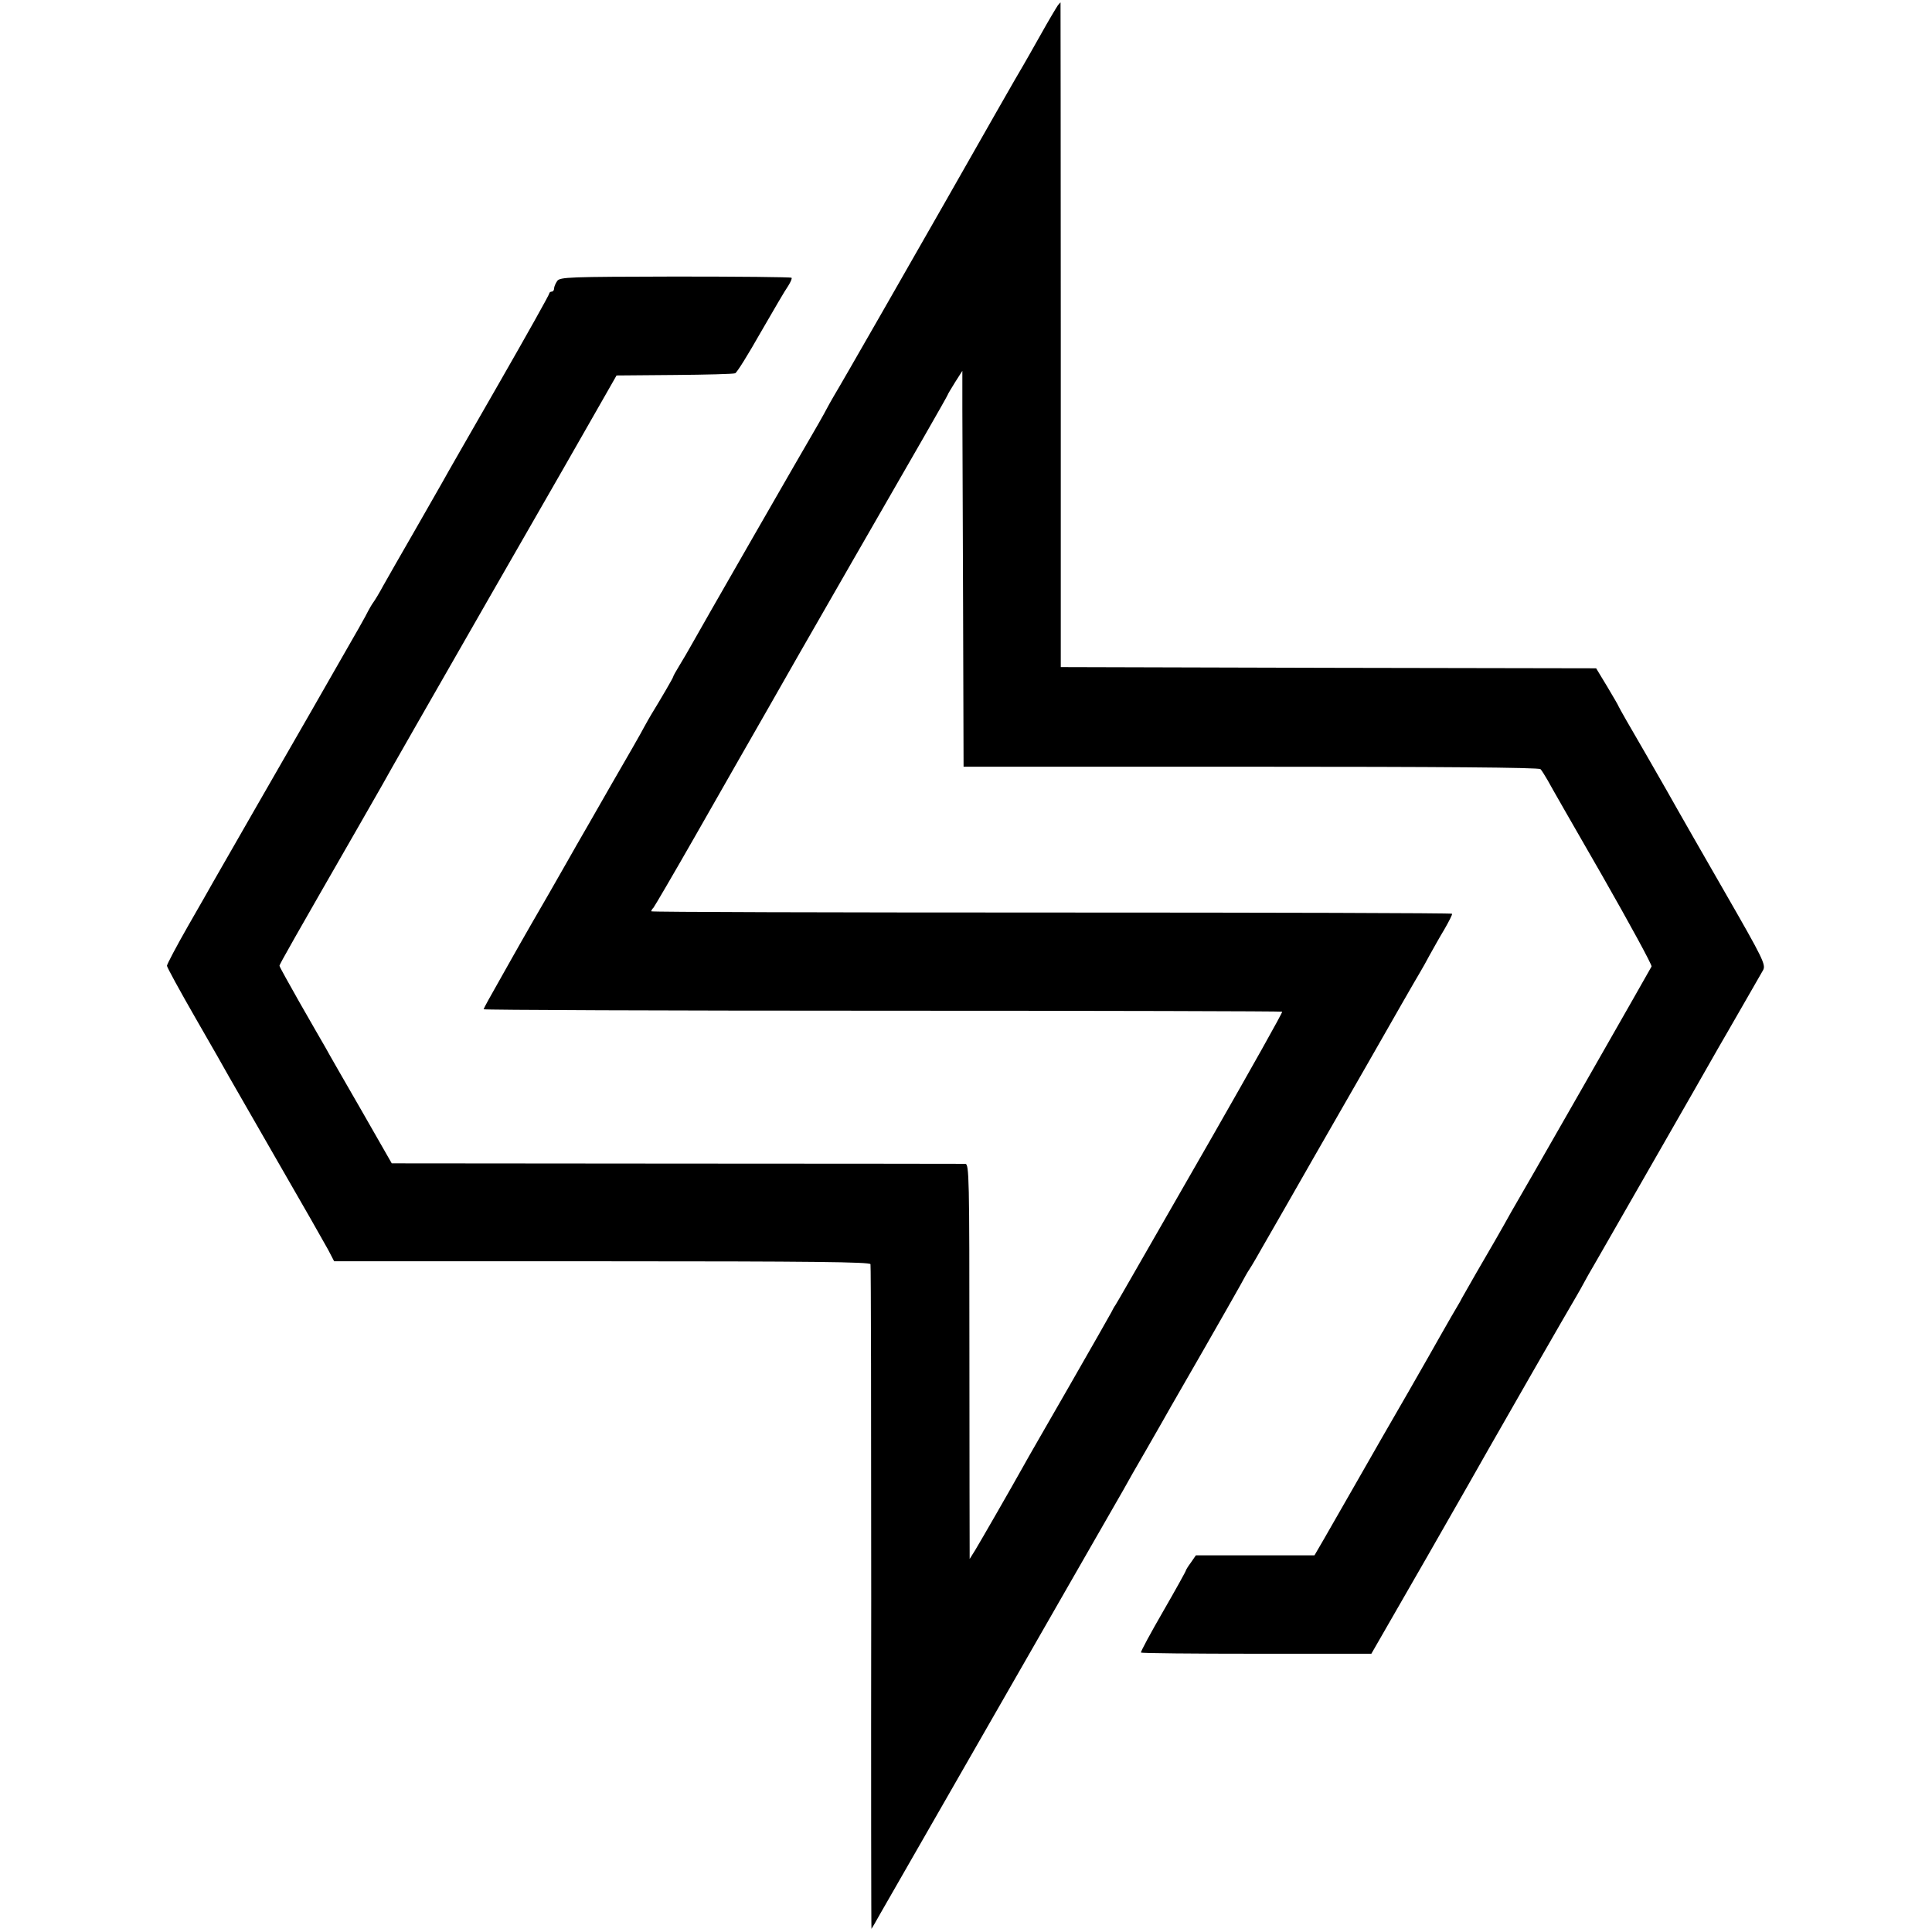 <?xml version="1.0" standalone="no"?>
<!DOCTYPE svg PUBLIC "-//W3C//DTD SVG 20010904//EN"
 "http://www.w3.org/TR/2001/REC-SVG-20010904/DTD/svg10.dtd">
<svg version="1.0" xmlns="http://www.w3.org/2000/svg"
 width="795pt" height="795pt" viewBox="0 0 795 795"
 preserveAspectRatio="xMidYMid meet">
<g transform="translate(0,795) scale(0.1,-0.1)"
fill="#000000" stroke="none">
<path d="M4353 7928 c-5 -7 -38 -62 -72 -123 -34 -60 -66 -117 -71 -125 -10
-15 -179 -312 -320 -560 -107 -188 -433 -758 -459 -800 -11 -19 -24 -42 -28
-50 -4 -8 -20 -37 -36 -65 -56 -95 -501 -870 -523 -911 -12 -22 -34 -59 -48
-82 -14 -23 -26 -44 -26 -47 0 -4 -49 -88 -90 -155 -5 -8 -18 -31 -29 -51 -10
-20 -72 -128 -137 -240 -64 -112 -127 -222 -140 -244 -12 -22 -64 -112 -114
-200 -51 -88 -104 -180 -118 -205 -14 -25 -54 -95 -88 -156 -35 -61 -64 -114
-64 -117 0 -3 739 -6 1641 -6 903 0 1643 -2 1645 -4 3 -2 -127 -233 -287 -513
-353 -615 -387 -675 -399 -694 -6 -8 -13 -22 -17 -30 -4 -8 -81 -143 -171
-300 -90 -157 -177 -307 -192 -335 -45 -81 -175 -307 -198 -345 l-22 -35 0 35
c0 19 -1 385 -1 813 0 726 -1 777 -17 778 -9 0 -544 1 -1188 1 l-1172 1 -123
215 c-68 118 -136 236 -150 262 -15 25 -63 110 -108 188 -44 78 -81 144 -81
148 0 6 62 115 320 564 54 94 81 142 103 180 13 25 210 369 437 765 228 396
439 765 470 820 l57 100 238 2 c131 1 244 4 250 7 7 2 54 78 105 168 52 90
102 176 113 191 10 16 17 31 14 34 -3 3 -219 5 -479 5 -437 -1 -473 -2 -485
-18 -7 -10 -13 -24 -13 -31 0 -7 -4 -13 -10 -13 -5 0 -10 -4 -10 -8 0 -5 -93
-171 -206 -368 -113 -197 -219 -381 -234 -409 -15 -27 -70 -122 -120 -210 -51
-88 -106 -185 -123 -215 -16 -30 -35 -61 -41 -69 -6 -8 -15 -24 -21 -35 -5
-12 -57 -104 -115 -204 -58 -101 -113 -197 -123 -215 -57 -98 -383 -667 -398
-693 -9 -17 -57 -100 -105 -184 -48 -84 -87 -158 -87 -164 0 -6 53 -103 118
-216 65 -113 127 -221 137 -240 11 -19 102 -177 201 -350 100 -173 193 -336
207 -362 l25 -48 1101 0 c873 0 1103 -3 1106 -12 2 -7 3 -626 3 -1375 -1 -749
0 -1361 1 -1360 1 1 18 29 36 62 37 65 625 1089 846 1475 74 129 144 251 155
270 10 19 54 96 97 170 43 74 86 151 97 170 11 19 73 127 138 240 65 113 131
230 148 260 16 30 33 60 37 65 4 6 17 27 29 48 12 20 29 52 40 70 16 27 125
218 193 337 11 19 111 193 221 385 110 193 208 364 218 380 10 17 29 50 42 75
14 25 40 72 60 105 19 33 34 62 32 65 -2 3 -744 5 -1649 5 -905 0 -1646 2
-1646 5 0 4 4 10 9 15 5 6 81 136 169 290 88 154 168 294 178 312 22 38 234
409 249 436 15 27 401 698 515 896 55 96 100 175 100 177 0 2 14 25 30 51 l30
47 0 -155 c0 -84 2 -451 3 -814 l2 -660 1182 0 c775 0 1185 -3 1192 -10 5 -5
18 -26 29 -45 10 -19 112 -197 226 -395 113 -198 204 -365 202 -372 -3 -6
-130 -229 -282 -495 -152 -266 -285 -498 -296 -516 -33 -60 -94 -166 -145
-253 -27 -48 -53 -93 -57 -100 -4 -8 -12 -23 -19 -34 -7 -11 -39 -67 -72 -125
-33 -58 -66 -117 -75 -132 -8 -14 -82 -144 -165 -287 -82 -144 -161 -281 -174
-304 -13 -23 -41 -72 -63 -110 l-39 -67 -244 0 -244 0 -20 -29 c-12 -16 -21
-31 -21 -33 0 -3 -42 -79 -94 -169 -52 -90 -93 -166 -91 -169 2 -3 216 -5 475
-5 l473 0 230 400 c126 220 239 418 251 440 28 50 336 587 365 635 11 19 24
42 28 50 4 8 28 51 54 95 40 70 431 751 501 875 14 25 59 101 98 170 40 69 78
136 85 148 12 22 0 47 -157 320 -94 164 -181 315 -193 337 -12 22 -72 127
-133 233 -62 106 -112 194 -112 196 0 2 -21 38 -46 80 l-46 76 -1101 2 -1102
3 0 1368 c0 752 -1 1367 -1 1367 -1 0 -6 -6 -11 -12z"/>
</g>
</svg>
